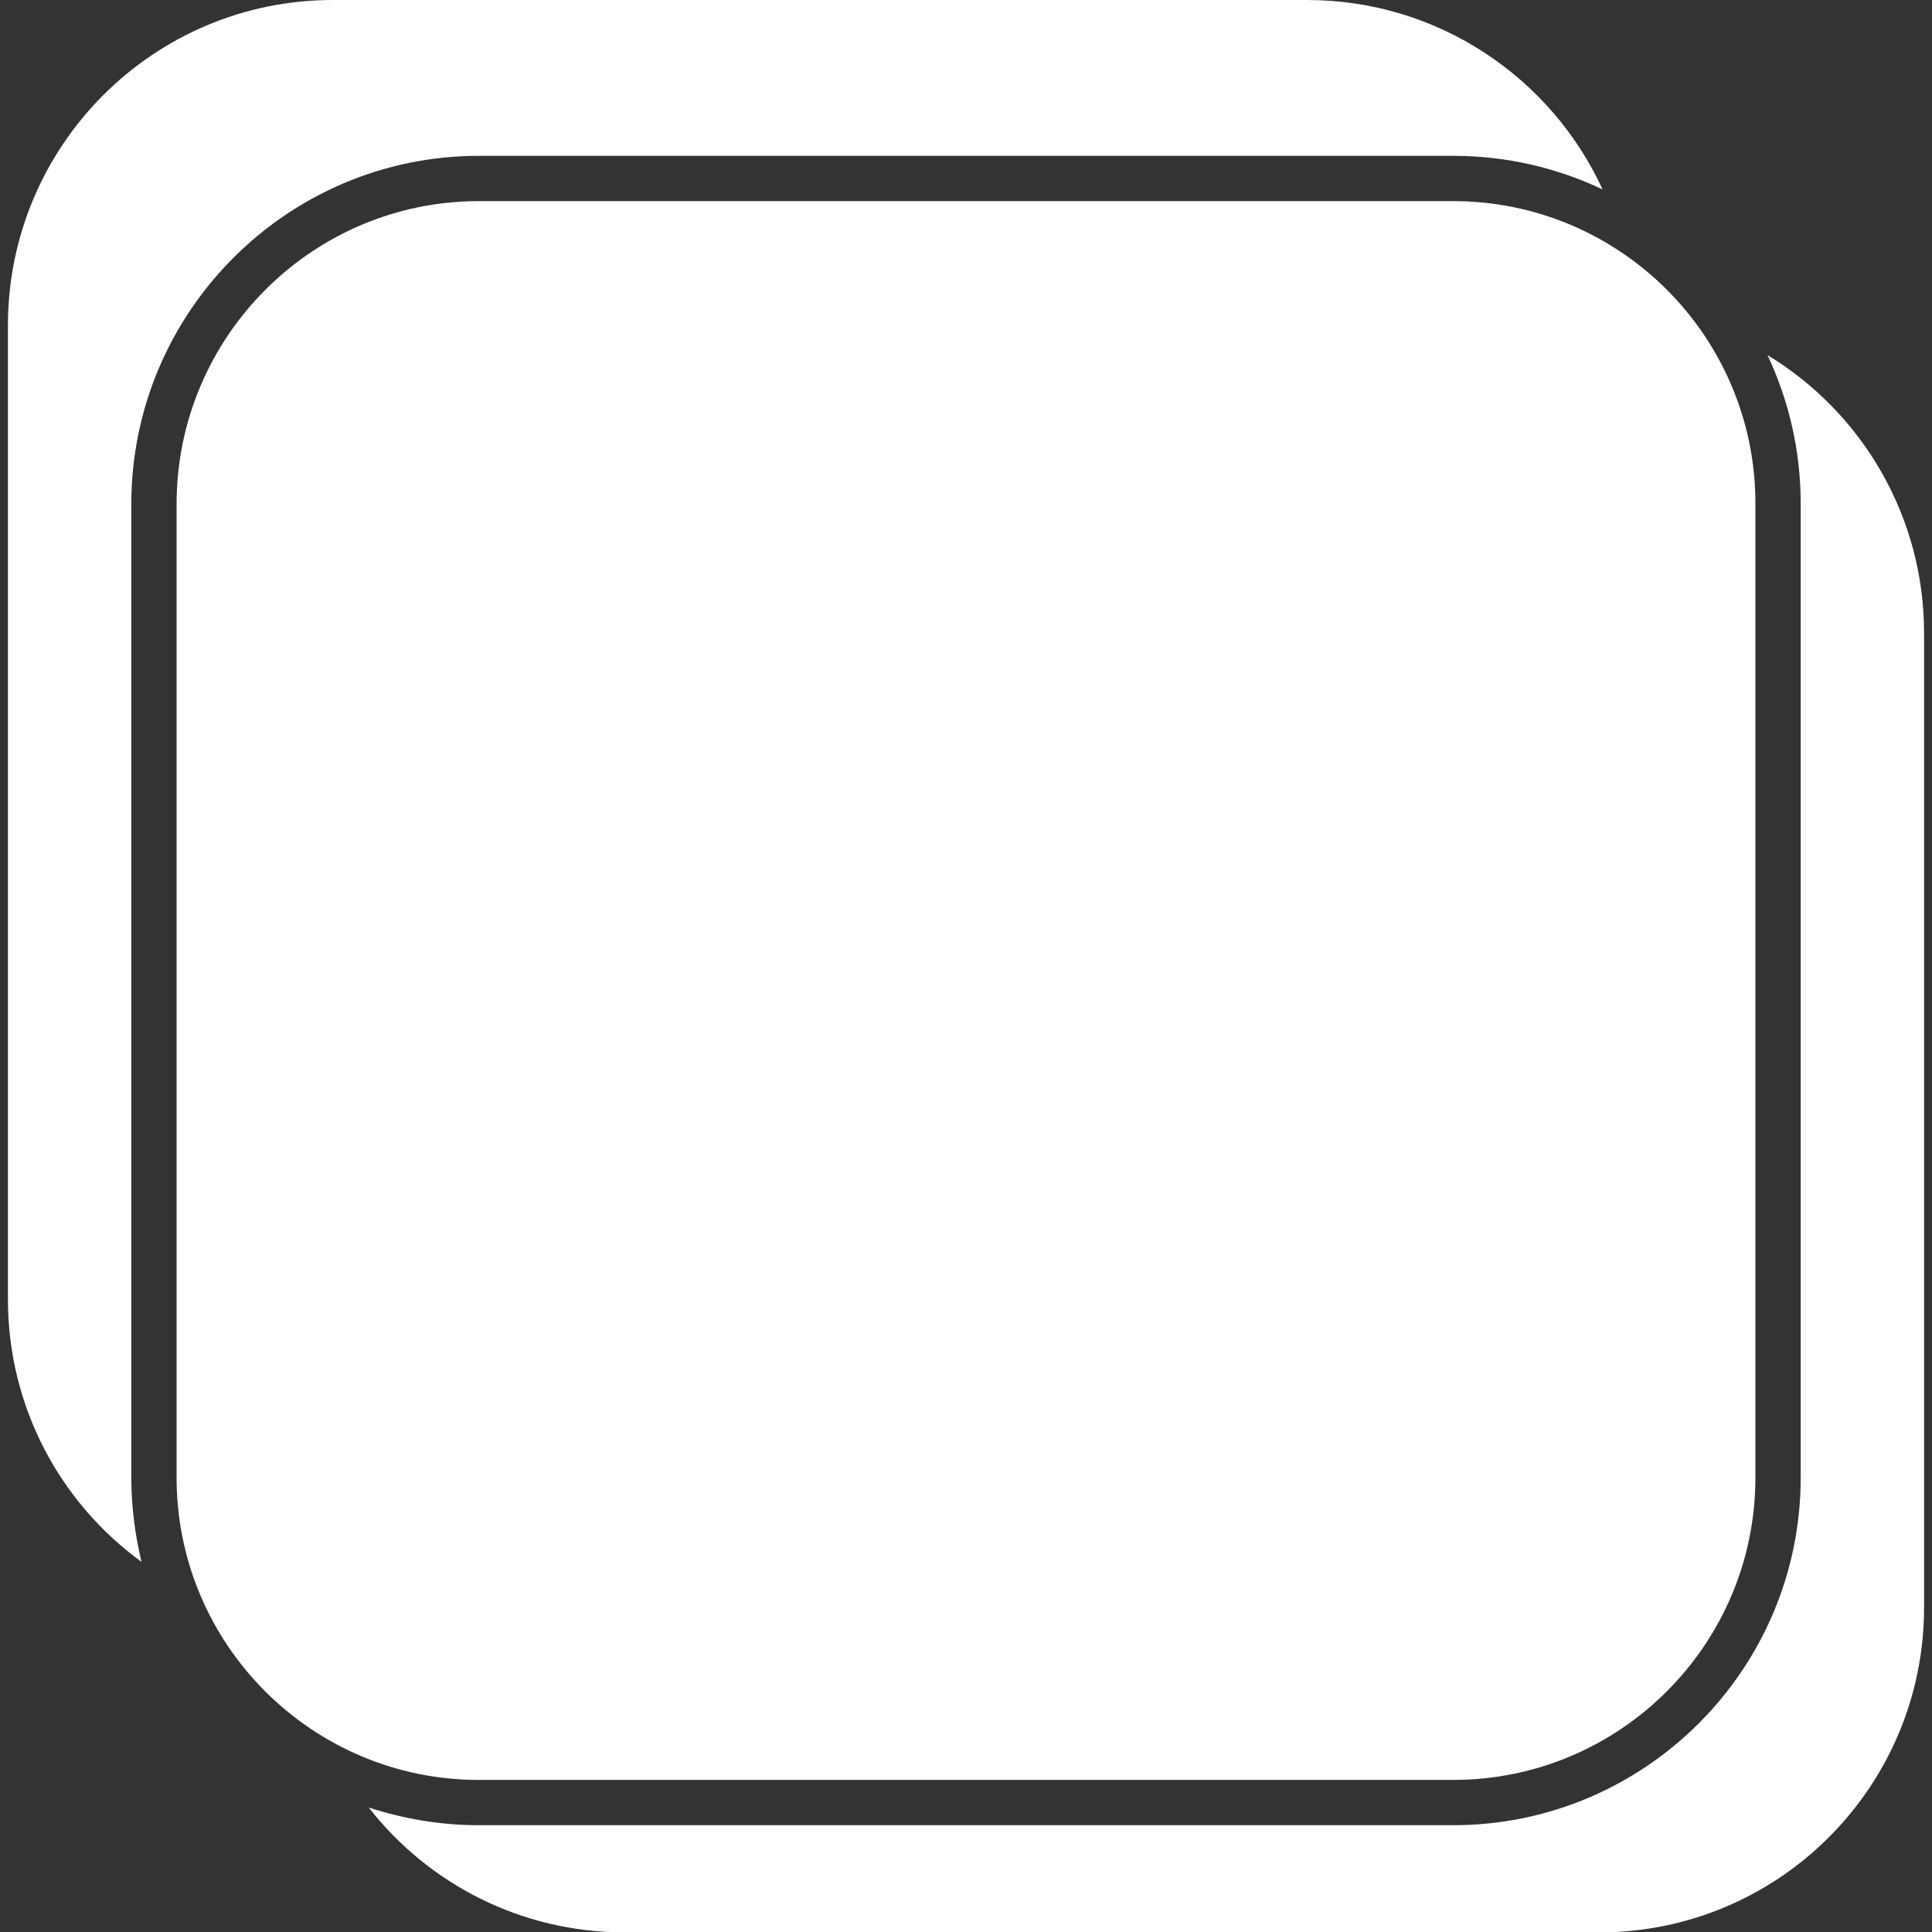 <?xml version="1.0" encoding="utf-8"?>
<!-- Generator: Adobe Illustrator 28.2.0, SVG Export Plug-In . SVG Version: 6.00 Build 0)  -->
<svg version="1.1" id="Layer_1" xmlns="http://www.w3.org/2000/svg" xmlns:xlink="http://www.w3.org/1999/xlink" x="0px" y="0px"
	 viewBox="0 0 512 512" style="enable-background:new 0 0 512 512;" xml:space="preserve">
<rect x="0" y="0" width="512" height="512" fill="#333333" stroke="none"/>
<style type="text/css">
	.st0{fill:#FFFFFF;}
</style>
<path class="st0" d="M37.5,413.9c-21.5-15.6-35.4-41-35.4-69.6V86.1C2.2,38.5,40.7,0,88.2,0h258.2c34.7,0,64.7,20.6,78.3,50.2
	c-12-5.7-25.4-8.9-39.6-8.9H126.9c-50.7,0-92,41.3-92.1,92.1v258.2C34.8,399.3,35.8,406.8,37.5,413.9z M468.4,94.1
	c5.6,11.9,8.8,25.2,8.8,39.3v258.2c0,50.8-41.3,92.1-92.1,92.1H126.9c-10.2,0-20-1.7-29.2-4.7c15.8,20.2,40.3,33.1,67.9,33.1h258.2
	c47.6,0,86.1-38.6,86.1-86.1V167.8C509.9,136.6,493.3,109.2,468.4,94.1z M385.1,53.3H126.9c-44.1,0-80,35.9-80.1,80.1v258.2
	c0,44.2,35.9,80.1,80.1,80.1h258.2c44.2,0,80.1-35.9,80.1-80.1V133.4C465.2,89.2,429.3,53.3,385.1,53.3z"/>
</svg>
